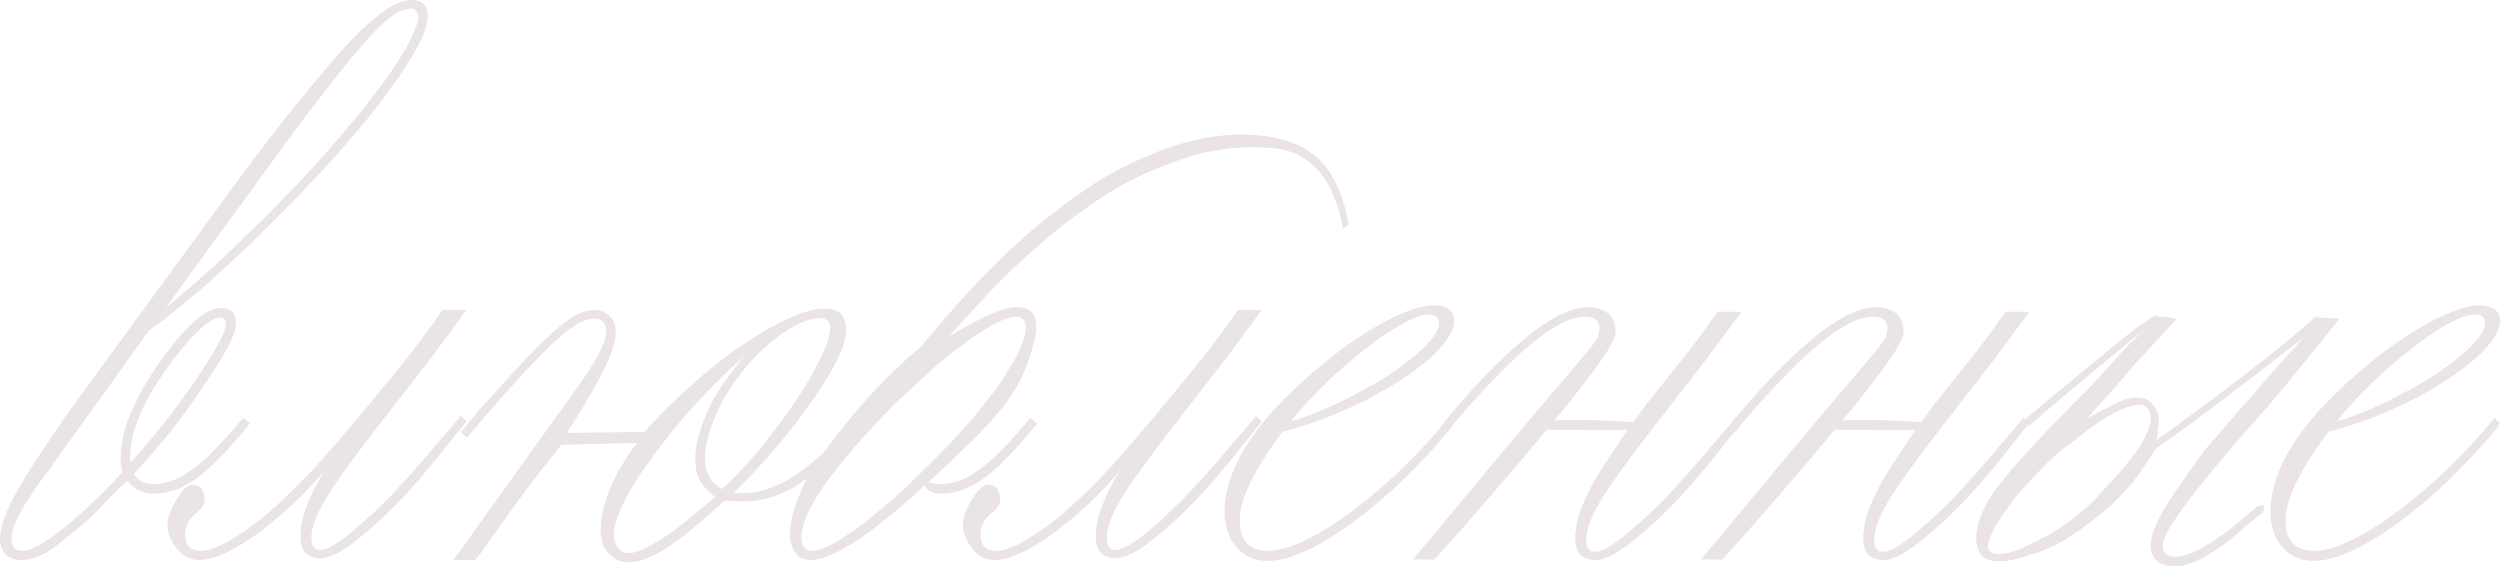 <?xml version="1.0" encoding="UTF-8"?> <svg xmlns="http://www.w3.org/2000/svg" viewBox="0 0 97.688 22.132" fill="none"><path d="M5.091 17.826V18.076C5.936 17.171 6.77 16.124 7.591 14.933C8.413 13.73 8.824 12.974 8.824 12.664C8.824 12.498 8.746 12.414 8.592 12.414C8.223 12.414 7.615 12.962 6.77 14.057C5.65 15.534 5.091 16.79 5.091 17.826ZM11.074 5.716L6.466 12.039C7.752 10.979 9.086 9.759 10.467 8.377C11.801 7.044 13.004 5.716 14.075 4.394C14.73 3.596 15.278 2.84 15.719 2.126C16.135 1.423 16.344 0.935 16.344 0.661C16.344 0.589 16.314 0.506 16.255 0.411C16.207 0.339 16.129 0.316 16.022 0.339C15.713 0.363 15.367 0.548 14.986 0.893C14.593 1.238 13.986 1.929 13.164 2.965L12.218 4.18L11.557 5.055C11.378 5.305 11.217 5.525 11.074 5.716ZM9.503 16.326L9.771 16.54C9.223 17.219 8.741 17.755 8.324 18.148C7.907 18.553 7.508 18.844 7.127 19.023C6.758 19.202 6.383 19.291 6.002 19.291C5.561 19.291 5.216 19.118 4.966 18.773L4.858 18.88C4.751 18.987 4.644 19.095 4.537 19.202C4.442 19.297 4.34 19.398 4.233 19.505C4.102 19.648 3.876 19.881 3.555 20.202C2.983 20.714 2.441 21.155 1.929 21.524C1.524 21.762 1.161 21.881 0.84 21.881C0.28 21.881 0 21.589 0 21.006C0 20.339 0.595 19.142 1.786 17.416L2.447 16.433L3.072 15.558L8.27 8.449C8.973 7.472 9.753 6.424 10.61 5.305C11.42 4.257 12.14 3.37 12.771 2.644C14.248 0.881 15.344 0 16.058 0C16.499 0 16.719 0.208 16.719 0.625C16.719 1.125 16.338 1.923 15.576 3.019C14.837 4.102 13.79 5.376 12.432 6.841C11.158 8.199 9.949 9.401 8.806 10.449C7.663 11.497 6.669 12.319 5.823 12.914L1.858 18.434C0.917 19.672 0.447 20.541 0.447 21.042C0.447 21.363 0.589 21.524 0.875 21.524C1.268 21.524 1.953 21.107 2.929 20.273C3.787 19.499 4.406 18.886 4.787 18.434C4.739 18.291 4.716 18.1 4.716 17.862C4.716 16.886 5.18 15.713 6.109 14.343C7.169 12.807 8.008 12.039 8.627 12.039C9.02 12.039 9.217 12.224 9.217 12.593C9.217 12.843 9.122 13.152 8.931 13.522C8.717 13.926 8.359 14.492 7.859 15.218C7.133 16.314 6.282 17.386 5.305 18.434L5.234 18.523C5.388 18.785 5.644 18.916 6.002 18.916C6.514 18.916 7.032 18.714 7.556 18.309C8.08 17.928 8.729 17.267 9.503 16.326Z" fill="#EBE4E4"></path><path d="M7.859 19.059C8.086 19.44 8.038 19.755 7.716 20.006C7.395 20.244 7.234 20.541 7.234 20.899C7.234 21.315 7.443 21.524 7.859 21.524C8.288 21.524 8.937 21.208 9.806 20.577C10.652 19.946 11.563 19.089 12.539 18.005C12.837 17.672 13.224 17.225 13.7 16.665C14.177 16.106 14.778 15.379 15.504 14.486C16.278 13.534 16.874 12.742 17.291 12.111H18.237C18.142 12.206 18.082 12.283 18.059 12.343L16.898 13.915L15.397 15.844C14.147 17.439 13.283 18.612 12.807 19.363C12.378 20.053 12.164 20.601 12.164 21.006C12.164 21.327 12.277 21.488 12.503 21.488C12.837 21.488 13.408 21.119 14.218 20.381C14.885 19.785 15.397 19.273 15.754 18.844C15.981 18.618 16.409 18.13 17.04 17.38L17.916 16.362L17.987 16.255L18.237 16.469C18.13 16.576 17.803 16.981 17.255 17.683C16.671 18.41 16.147 19.017 15.683 19.505C15.183 20.029 14.671 20.506 14.147 20.934C13.456 21.518 12.92 21.81 12.539 21.81C12.003 21.81 11.735 21.53 11.735 20.97C11.735 20.256 12.063 19.374 12.718 18.326L12.539 18.559C11.729 19.488 10.866 20.279 9.949 20.934C9.044 21.566 8.324 21.881 7.788 21.881C7.478 21.881 7.222 21.774 7.02 21.56C6.817 21.357 6.669 21.095 6.573 20.774C6.478 20.44 6.591 20.011 6.913 19.488C7.234 18.952 7.55 18.809 7.859 19.059Z" fill="#EBE4E4"></path><path d="M27.936 19.416C27.651 19.19 27.448 18.964 27.329 18.737C27.222 18.523 27.168 18.261 27.168 17.951C27.168 17.499 27.287 16.969 27.525 16.362C27.764 15.766 28.061 15.236 28.419 14.772L28.883 14.147C28.931 14.099 28.966 14.057 28.99 14.022C29.002 13.998 29.014 13.98 29.026 13.968C29.05 13.944 29.068 13.921 29.079 13.897L28.936 14.04C27.758 15.135 26.829 16.124 26.15 17.005C24.709 18.803 23.989 20.107 23.989 20.916C23.989 21.095 24.042 21.256 24.15 21.399C24.257 21.542 24.4 21.613 24.578 21.613C24.995 21.613 25.727 21.208 26.775 20.398C27.025 20.184 27.275 19.976 27.525 19.773C27.775 19.559 27.912 19.44 27.936 19.416ZM28.204 19.112C28.871 18.505 29.532 17.773 30.187 16.915C30.842 16.07 31.384 15.26 31.812 14.486C32.229 13.724 32.437 13.17 32.437 12.825C32.437 12.563 32.307 12.432 32.044 12.432C31.651 12.432 31.181 12.617 30.633 12.986C30.086 13.355 29.556 13.849 29.044 14.468C28.591 15.028 28.228 15.623 27.954 16.255C27.68 16.898 27.543 17.451 27.543 17.916C27.543 18.452 27.764 18.85 28.204 19.112ZM25.186 16.88C25.71 16.272 26.358 15.629 27.132 14.951C28.156 14.046 29.133 13.337 30.062 12.825C30.979 12.313 31.699 12.057 32.223 12.057C32.783 12.057 33.063 12.337 33.063 12.896C33.063 13.48 32.628 14.391 31.759 15.629C30.889 16.88 29.883 18.065 28.74 19.184L28.669 19.273H29.008C30.306 19.273 31.741 18.344 33.313 16.487L33.42 16.308L33.688 16.522C33.593 16.665 33.515 16.749 33.456 16.772C32.634 17.773 31.878 18.493 31.187 18.934C30.496 19.374 29.782 19.595 29.044 19.595C28.794 19.595 28.561 19.583 28.347 19.559L28.276 19.595C27.287 20.5 26.525 21.119 25.989 21.452C25.43 21.798 24.959 21.97 24.578 21.97C24.245 21.97 23.983 21.857 23.792 21.631C23.578 21.417 23.471 21.119 23.471 20.738C23.471 19.916 23.786 18.999 24.417 17.987C24.632 17.654 24.793 17.427 24.9 17.308L21.935 17.38C21.101 18.416 20.428 19.297 19.916 20.023L18.719 21.702L18.702 21.72C18.69 21.732 18.678 21.744 18.666 21.756C18.666 21.768 18.66 21.78 18.648 21.792C18.636 21.804 18.624 21.816 18.612 21.827C18.6 21.839 18.583 21.857 18.559 21.881H17.719L22.399 15.361C23.256 14.194 23.685 13.403 23.685 12.986C23.685 12.795 23.649 12.658 23.578 12.575C23.495 12.492 23.376 12.45 23.221 12.45C22.959 12.45 22.637 12.587 22.256 12.861C21.863 13.158 21.315 13.676 20.613 14.415C19.839 15.248 19.083 16.106 18.344 16.987L18.237 17.094L17.987 16.862L18.094 16.79C18.535 16.243 18.862 15.856 19.077 15.629C20.363 14.188 21.274 13.248 21.81 12.807C22.345 12.343 22.816 12.111 23.221 12.111C23.459 12.111 23.661 12.194 23.828 12.361C23.983 12.515 24.06 12.724 24.06 12.986C24.06 13.653 23.423 14.962 22.149 16.915L25.186 16.88Z" fill="#EBE4E4"></path><path d="M31.312 21.006C31.312 21.351 31.455 21.524 31.741 21.524C32.086 21.524 32.664 21.232 33.474 20.649C34.319 20.029 35.218 19.243 36.171 18.291C37.338 17.16 38.29 16.076 39.029 15.04C39.731 14.028 40.083 13.283 40.083 12.807C40.083 12.521 39.963 12.378 39.725 12.378C39.249 12.378 38.445 12.819 37.314 13.7C37.088 13.879 36.855 14.063 36.617 14.254L34.956 15.79C34.611 16.135 34.271 16.493 33.938 16.862C32.187 18.767 31.312 20.148 31.312 21.006ZM52.693 8.77L52.479 8.949C52.098 6.829 51.068 5.769 49.389 5.769C48.543 5.71 47.638 5.805 46.674 6.055C45.316 6.484 44.179 6.99 43.262 7.574C42.357 8.157 41.511 8.788 40.725 9.467C39.951 10.134 39.255 10.795 38.636 11.45C38.016 12.105 37.499 12.67 37.082 13.146C38.344 12.384 39.225 12.003 39.725 12.003C40.237 12.003 40.493 12.247 40.493 12.736C40.493 12.926 40.47 13.111 40.422 13.289C40.231 14.099 39.957 14.778 39.6 15.326C39.255 15.862 38.743 16.469 38.064 17.148C37.516 17.683 36.927 18.243 36.296 18.827C36.427 18.886 36.582 18.916 36.76 18.916C37.272 18.916 37.79 18.714 38.314 18.309C38.838 17.928 39.487 17.267 40.261 16.326L40.529 16.54C39.981 17.219 39.499 17.755 39.082 18.148C38.666 18.553 38.267 18.844 37.886 19.023C37.516 19.202 37.141 19.291 36.76 19.291C36.474 19.291 36.266 19.184 36.135 18.97L35.814 19.255C33.873 21.006 32.491 21.881 31.669 21.881C31.396 21.881 31.199 21.786 31.08 21.595C30.937 21.417 30.866 21.173 30.866 20.863C30.866 20.232 31.157 19.374 31.741 18.291C33.134 16.314 34.539 14.742 35.956 13.575C36.54 12.873 37.165 12.152 37.832 11.414C38.511 10.676 39.237 9.961 40.011 9.27C40.797 8.58 41.631 7.937 42.512 7.341C43.393 6.734 44.477 6.198 45.763 5.734C47.454 5.186 48.96 5.109 50.282 5.502C51.603 5.894 52.407 6.984 52.693 8.77Z" fill="#EBE4E4"></path><path d="M38.939 19.059C39.166 19.44 39.118 19.755 38.796 20.006C38.475 20.244 38.314 20.541 38.314 20.899C38.314 21.315 38.523 21.524 38.939 21.524C39.368 21.524 40.017 21.208 40.886 20.577C41.732 19.946 42.643 19.089 43.619 18.005C43.917 17.672 44.304 17.225 44.78 16.665C45.257 16.106 45.858 15.379 46.584 14.486C47.358 13.534 47.954 12.742 48.371 12.111H49.317C49.222 12.206 49.162 12.283 49.139 12.343L47.978 13.915L46.477 15.844C45.227 17.439 44.363 18.612 43.887 19.363C43.458 20.053 43.244 20.601 43.244 21.006C43.244 21.327 43.357 21.488 43.583 21.488C43.917 21.488 44.489 21.119 45.298 20.381C45.965 19.785 46.477 19.273 46.834 18.844C47.061 18.618 47.489 18.13 48.12 17.38L48.996 16.362L49.067 16.255L49.317 16.469C49.21 16.576 48.882 16.981 48.335 17.683C47.751 18.41 47.227 19.017 46.763 19.505C46.263 20.029 45.751 20.506 45.227 20.934C44.536 21.518 44 21.81 43.619 21.81C43.083 21.81 42.815 21.53 42.815 20.97C42.815 20.256 43.143 19.374 43.798 18.326L43.619 18.559C42.809 19.488 41.946 20.279 41.029 20.934C40.124 21.566 39.404 21.881 38.868 21.881C38.558 21.881 38.302 21.774 38.1 21.56C37.898 21.357 37.749 21.095 37.653 20.774C37.558 20.44 37.671 20.011 37.993 19.488C38.314 18.952 38.63 18.809 38.939 19.059Z" fill="#EBE4E4"></path><path d="M50.442 16.469C51.359 16.183 52.27 15.79 53.175 15.29C54.057 14.826 54.795 14.331 55.39 13.807C55.95 13.319 56.23 12.926 56.23 12.628C56.23 12.402 56.099 12.289 55.837 12.289C55.622 12.289 55.325 12.384 54.944 12.575C54.598 12.754 54.235 12.98 53.854 13.254C53.151 13.766 52.503 14.308 51.907 14.879C51.312 15.451 50.823 15.981 50.442 16.469ZM56.605 16.326L56.819 16.54L56.676 16.755C55.402 18.279 54.098 19.523 52.764 20.488C51.431 21.44 50.353 21.917 49.532 21.917C49.031 21.917 48.627 21.738 48.317 21.381C48.007 21.036 47.853 20.571 47.853 19.988C47.853 18.225 49.157 16.284 51.764 14.165C52.526 13.534 53.306 13.004 54.104 12.575C54.914 12.146 55.551 11.932 56.015 11.932C56.551 11.932 56.819 12.14 56.819 12.557C56.819 12.938 56.516 13.408 55.908 13.968C55.277 14.528 54.467 15.064 53.479 15.576C52.407 16.124 51.348 16.54 50.3 16.826L50.121 16.862C49.002 18.35 48.442 19.511 48.442 20.345C48.442 21.131 48.817 21.524 49.567 21.524C50.055 21.524 50.705 21.298 51.514 20.845C52.276 20.416 53.134 19.785 54.086 18.952C55.003 18.142 55.843 17.267 56.605 16.326Z" fill="#EBE4E4"></path><path d="M62.535 18.398C62.976 17.719 63.327 17.189 63.589 16.808H62.357L60.445 16.79C58.85 18.696 57.439 20.327 56.212 21.685L56.194 21.702C56.182 21.714 56.17 21.726 56.158 21.738C56.158 21.75 56.152 21.762 56.141 21.774L56.051 21.863H55.212L59.302 16.951C61.184 14.748 62.196 13.545 62.339 13.343C62.446 13.176 62.5 12.998 62.5 12.807C62.5 12.521 62.303 12.378 61.91 12.378C61.207 12.378 60.195 13.021 58.873 14.308C57.992 15.189 57.212 16.052 56.534 16.898L56.283 16.683C57.188 15.552 58.088 14.575 58.981 13.754C60.243 12.587 61.267 12.003 62.053 12.003C62.374 12.003 62.636 12.087 62.839 12.253C63.029 12.408 63.125 12.628 63.125 12.914C63.244 13.2 62.452 14.367 60.749 16.415H62.196L63.821 16.487L63.839 16.469C64.101 16.088 64.595 15.451 65.322 14.558C66.096 13.605 66.691 12.813 67.108 12.182H68.054C67.959 12.277 67.9 12.355 67.876 12.414L66.715 13.986L65.215 15.915C63.964 17.511 63.101 18.684 62.624 19.434C62.196 20.125 61.981 20.672 61.981 21.077C61.981 21.399 62.095 21.56 62.321 21.56C62.654 21.56 63.226 21.19 64.036 20.452C64.702 19.857 65.215 19.345 65.572 18.916C65.798 18.69 66.227 18.201 66.858 17.451L67.733 16.433L67.804 16.326L68.054 16.54C67.947 16.647 67.62 17.052 67.072 17.755C66.489 18.481 65.965 19.089 65.5 19.577C65 20.101 64.488 20.577 63.964 21.006C63.274 21.589 62.738 21.881 62.357 21.881C61.821 21.881 61.553 21.601 61.553 21.042C61.553 20.327 61.88 19.446 62.535 18.398Z" fill="#EBE4E4"></path><path d="M73.788 18.398C74.229 17.719 74.58 17.189 74.842 16.808H73.61L71.698 16.79C70.103 18.696 68.692 20.327 67.465 21.685L67.447 21.702C67.435 21.714 67.423 21.726 67.412 21.738C67.412 21.75 67.406 21.762 67.394 21.774L67.304 21.863H66.465L70.555 16.951C72.437 14.748 73.449 13.545 73.592 13.343C73.699 13.176 73.753 12.998 73.753 12.807C73.753 12.521 73.556 12.378 73.163 12.378C72.461 12.378 71.448 13.021 70.127 14.308C69.245 15.189 68.465 16.052 67.787 16.898L67.537 16.683C68.441 15.552 69.341 14.575 70.234 13.754C71.496 12.587 72.52 12.003 73.306 12.003C73.627 12.003 73.889 12.087 74.092 12.253C74.282 12.408 74.378 12.628 74.378 12.914C74.497 13.2 73.705 14.367 72.002 16.415H73.449L75.074 16.487L75.092 16.469C75.354 16.088 75.848 15.451 76.575 14.558C77.349 13.605 77.944 12.813 78.361 12.182H79.308C79.212 12.277 79.153 12.355 79.129 12.414L77.968 13.986L76.468 15.915C75.217 17.511 74.354 18.684 73.877 19.434C73.449 20.125 73.235 20.672 73.235 21.077C73.235 21.399 73.348 21.56 73.574 21.56C73.907 21.56 74.479 21.19 75.289 20.452C75.956 19.857 76.468 19.345 76.825 18.916C77.051 18.69 77.48 18.201 78.111 17.451L78.986 16.433L79.058 16.326L79.308 16.54C79.201 16.647 78.873 17.052 78.325 17.755C77.742 18.481 77.218 19.089 76.753 19.577C76.253 20.101 75.741 20.577 75.217 21.006C74.527 21.589 73.991 21.881 73.61 21.881C73.074 21.881 72.806 21.601 72.806 21.042C72.806 20.327 73.133 19.446 73.788 18.398Z" fill="#EBE4E4"></path><path d="M80.129 20.863L80.076 20.899C81.016 20.315 81.743 19.708 82.255 19.077C83.362 17.934 83.958 17.052 84.041 16.433C84.053 16.302 84.029 16.171 83.97 16.04C83.898 15.921 83.809 15.85 83.702 15.826C83.428 15.754 82.91 15.945 82.148 16.397C81.969 16.528 81.826 16.63 81.719 16.701C81.624 16.761 81.403 16.933 81.058 17.219C80.57 17.541 80.076 17.975 79.576 18.523C79.052 19.059 78.617 19.583 78.272 20.095C77.926 20.607 77.73 21 77.682 21.274C77.67 21.464 77.748 21.583 77.914 21.631C78.164 21.691 78.534 21.619 79.022 21.417L80.129 20.863ZM88.417 20.023C88.215 20.178 87.786 20.535 87.131 21.095C86.214 21.81 85.482 22.155 84.934 22.131C84.315 22.107 84.017 21.804 84.041 21.22C84.077 20.791 84.351 20.19 84.863 19.416C85.315 18.749 85.738 18.148 86.131 17.612C86.929 16.683 87.971 15.486 89.257 14.022C89.543 13.712 89.799 13.432 90.025 13.182C87.429 15.207 85.488 16.665 84.202 17.558C84.095 17.761 83.928 18.023 83.702 18.344C83.214 19.083 82.511 19.791 81.594 20.47C80.689 21.149 79.939 21.548 79.343 21.667C78.724 21.905 78.2 21.982 77.771 21.899C77.402 21.792 77.218 21.494 77.218 21.006C77.218 20.613 77.378 20.125 77.7 19.541C78.164 18.779 79.32 17.475 81.165 15.629C81.725 15.07 82.16 14.611 82.469 14.254C82.91 13.742 83.374 13.26 83.863 12.807C81.469 14.784 79.939 16.064 79.272 16.647L79.129 16.38C80.701 15.07 81.868 14.105 82.63 13.486C83.392 12.867 83.922 12.48 84.22 12.325C84.232 12.349 84.285 12.367 84.381 12.378C84.476 12.378 84.583 12.384 84.702 12.396L85.059 12.468L83.38 14.272C83.071 14.653 82.463 15.344 81.558 16.344C82.023 16.094 82.428 15.885 82.773 15.719C83.154 15.552 83.47 15.498 83.72 15.558C83.946 15.617 84.107 15.742 84.202 15.933C84.333 16.124 84.381 16.362 84.345 16.647C84.321 16.862 84.297 17.046 84.273 17.201C86.369 15.677 87.917 14.51 88.917 13.7C89.918 12.879 90.424 12.444 90.436 12.396L91.418 12.45C89.751 14.534 88.739 15.766 88.382 16.147C85.821 19.017 84.529 20.738 84.505 21.309C84.494 21.595 84.648 21.744 84.97 21.756C85.625 21.78 86.709 21.119 88.221 19.773C88.471 19.678 88.536 19.761 88.417 20.023Z" fill="#EBE4E4"></path><path d="M91.311 16.469C92.228 16.183 93.139 15.79 94.044 15.29C94.925 14.826 95.663 14.331 96.259 13.807C96.819 13.319 97.098 12.926 97.098 12.628C97.098 12.402 96.967 12.289 96.705 12.289C96.491 12.289 96.193 12.384 95.812 12.575C95.467 12.754 95.104 12.98 94.723 13.254C94.02 13.766 93.371 14.308 92.776 14.879C92.18 15.451 91.692 15.981 91.311 16.469ZM97.473 16.326L97.688 16.54L97.545 16.755C96.271 18.279 94.967 19.523 93.633 20.488C92.299 21.44 91.222 21.917 90.4 21.917C89.9 21.917 89.495 21.738 89.185 21.381C88.876 21.036 88.721 20.571 88.721 19.988C88.721 18.225 90.025 16.284 92.633 14.165C93.395 13.534 94.175 13.004 94.973 12.575C95.782 12.146 96.42 11.932 96.884 11.932C97.42 11.932 97.688 12.14 97.688 12.557C97.688 12.938 97.384 13.408 96.777 13.968C96.146 14.528 95.336 15.064 94.348 15.576C93.276 16.124 92.216 16.54 91.168 16.826L90.99 16.862C89.87 18.35 89.31 19.511 89.31 20.345C89.31 21.131 89.686 21.524 90.436 21.524C90.924 21.524 91.573 21.298 92.383 20.845C93.145 20.416 94.002 19.785 94.955 18.952C95.872 18.142 96.711 17.267 97.473 16.326Z" fill="#EBE4E4"></path></svg> 
